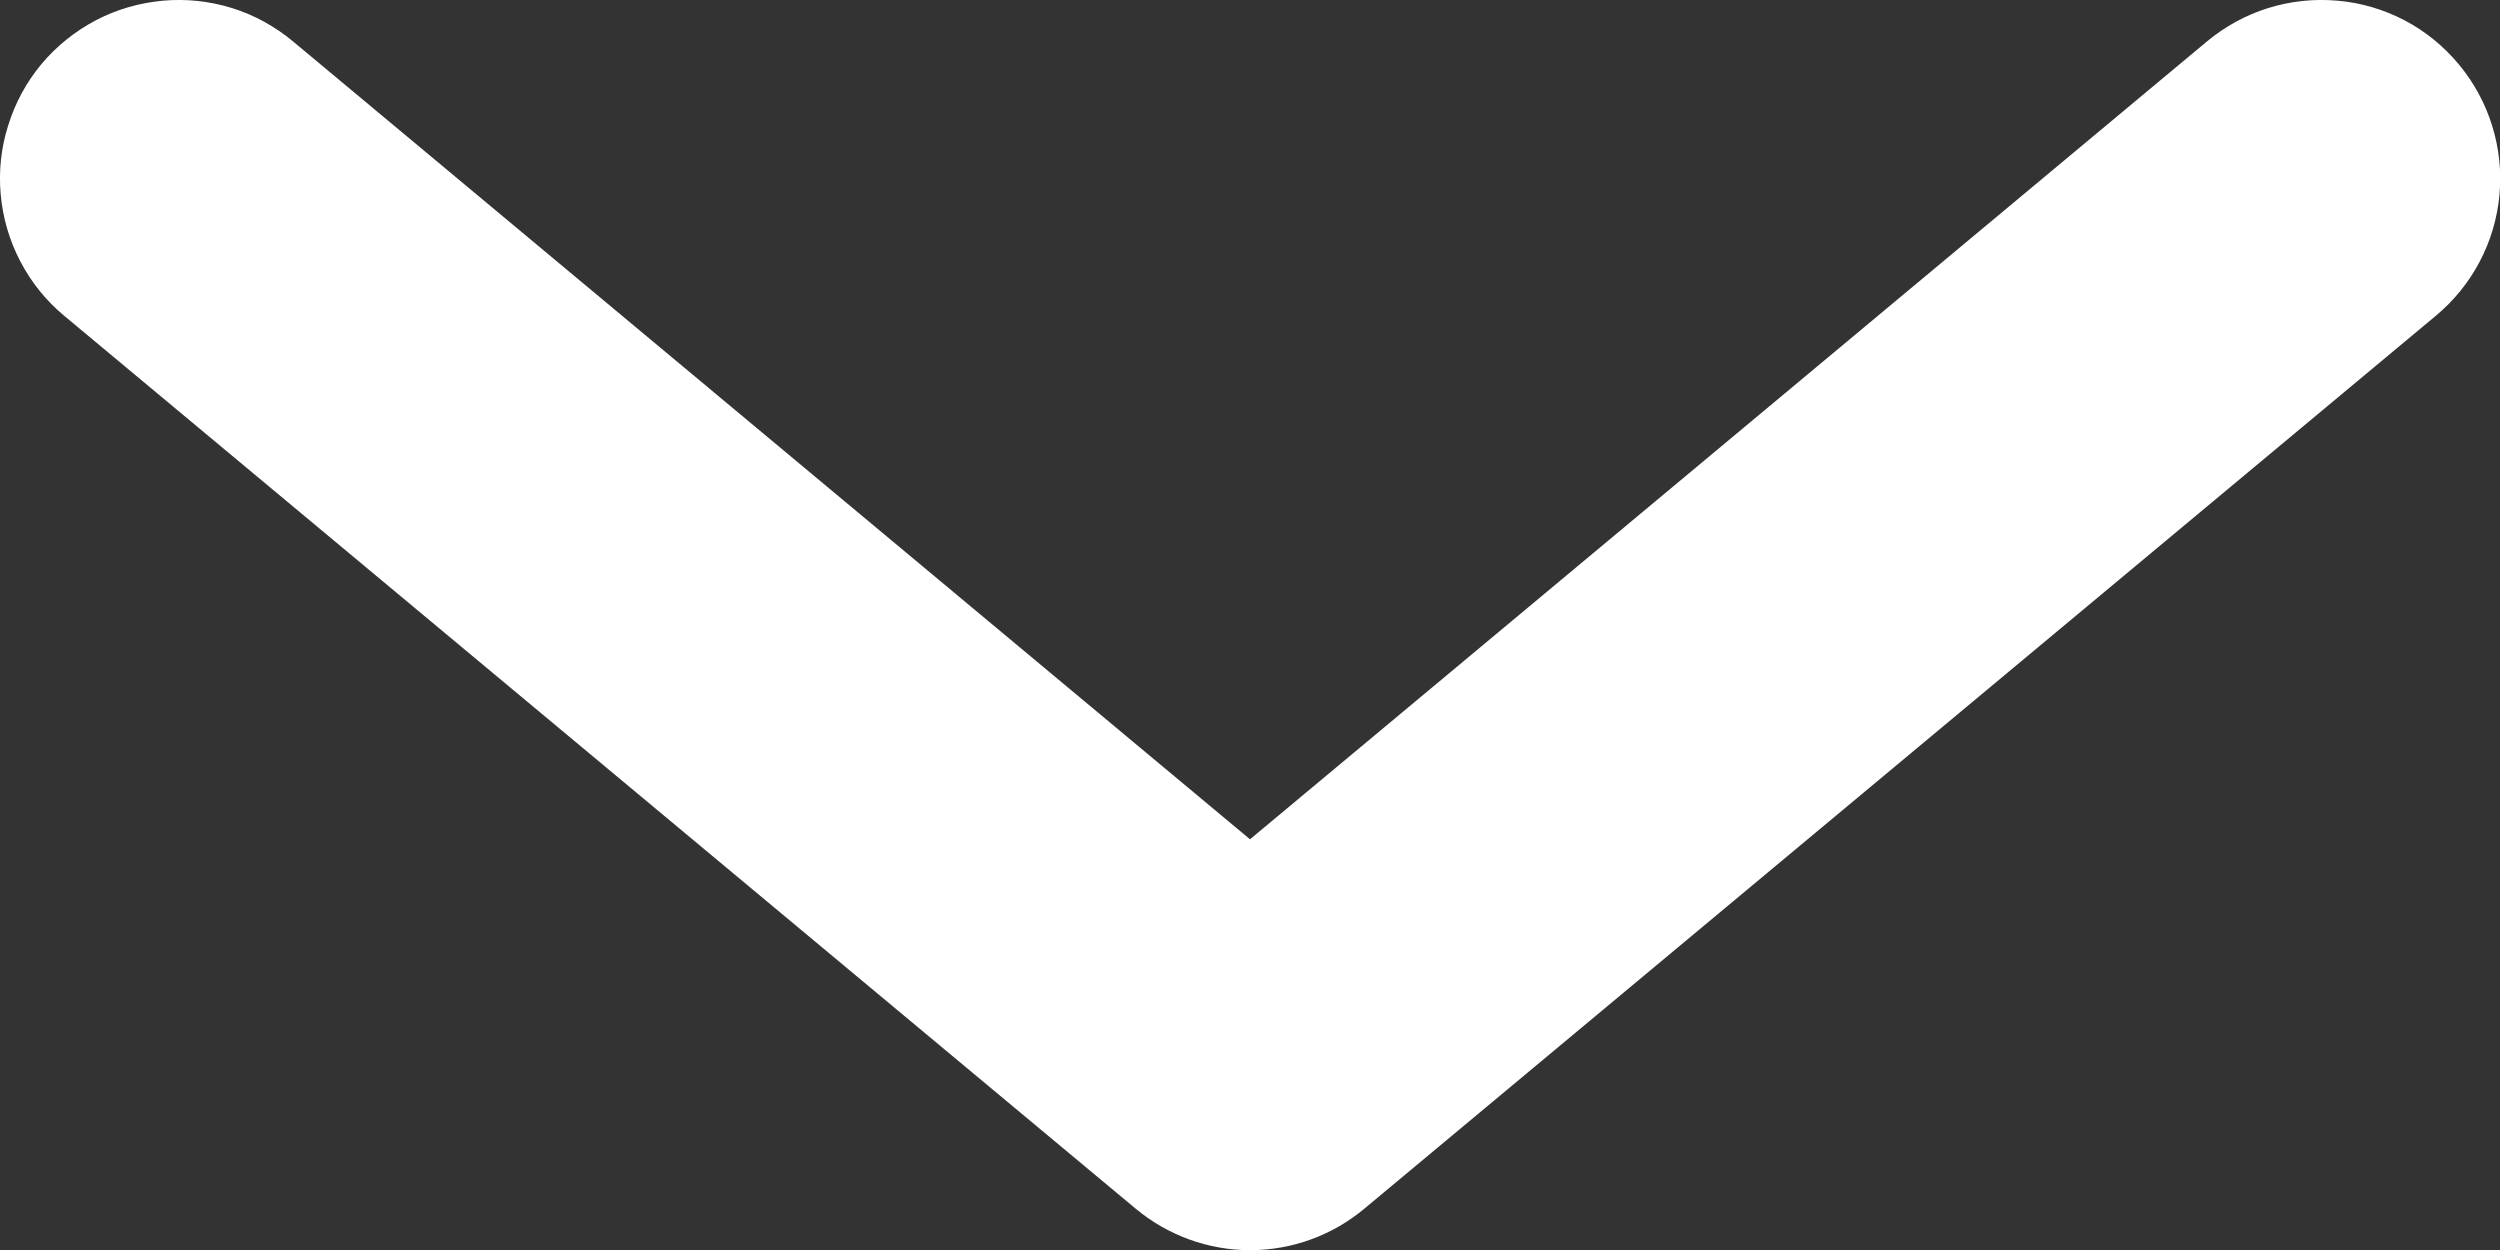 <svg width="14" height="7" viewBox="0 0 14 7" fill="none" xmlns="http://www.w3.org/2000/svg">
<rect x="0" y="0" width="14" height="7" fill="#333333" stroke="none"/>
<path d="M13.769 0.36C13.685 0.259 13.582 0.175 13.466 0.114C13.349 0.053 13.222 0.015 13.091 0.004C12.96 -0.008 12.828 0.006 12.702 0.045C12.577 0.084 12.46 0.148 12.359 0.232L7 4.7L1.641 0.232C1.54 0.148 1.424 0.084 1.299 0.045C1.173 0.006 1.041 -0.008 0.911 0.004C0.78 0.016 0.652 0.053 0.536 0.114C0.42 0.175 0.317 0.258 0.232 0.359C0.148 0.46 0.085 0.576 0.046 0.702C0.006 0.827 -0.008 0.959 0.004 1.09C0.016 1.221 0.053 1.348 0.114 1.464C0.175 1.581 0.258 1.684 0.359 1.768L6.359 6.768C6.539 6.918 6.766 7.001 7 7.001C7.235 7.001 7.462 6.918 7.641 6.768L13.641 1.768C13.845 1.598 13.973 1.355 13.997 1.091C14.021 0.827 13.939 0.564 13.769 0.36Z" fill="white"/>
</svg>
